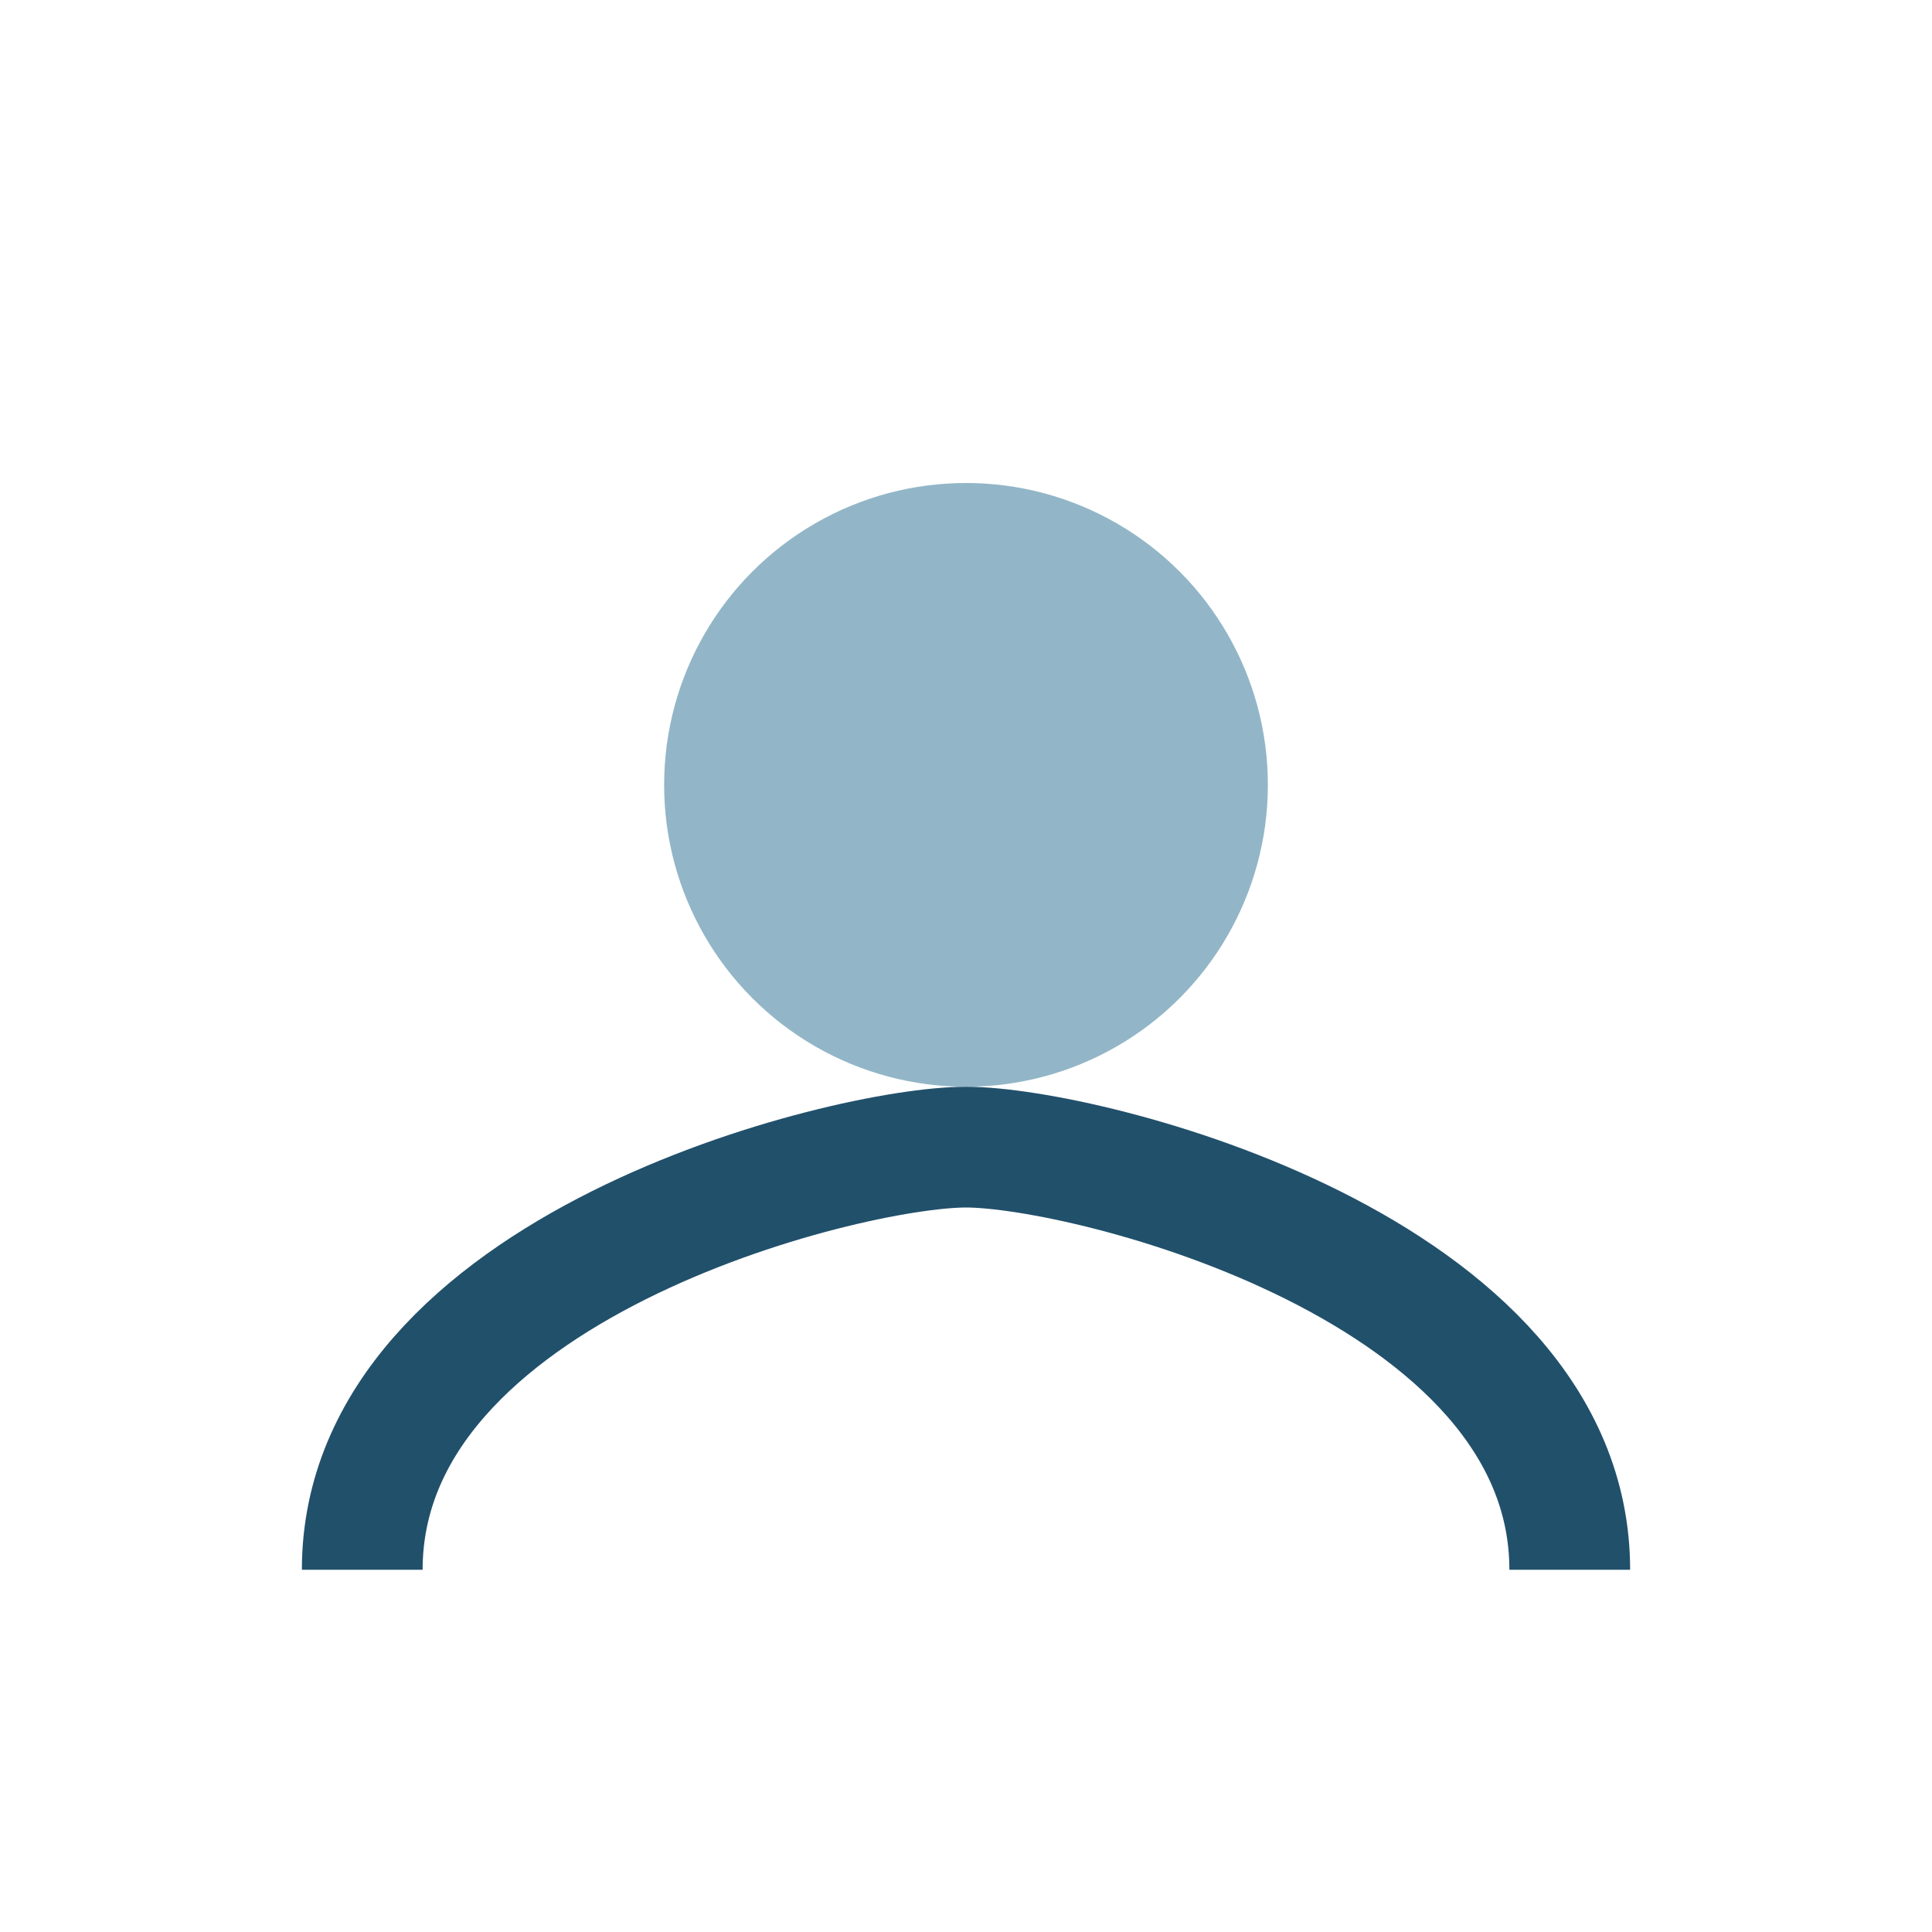 <?xml version="1.0" encoding="UTF-8"?>
<svg xmlns="http://www.w3.org/2000/svg" width="32" height="32" viewBox="0 0 32 32"><circle cx="16" cy="13" r="5" fill="#92B6C7"/><path d="M6 26c0-5 8-7 10-7s10 2 10 7" fill="none" stroke="#21506B" stroke-width="2"/></svg>
